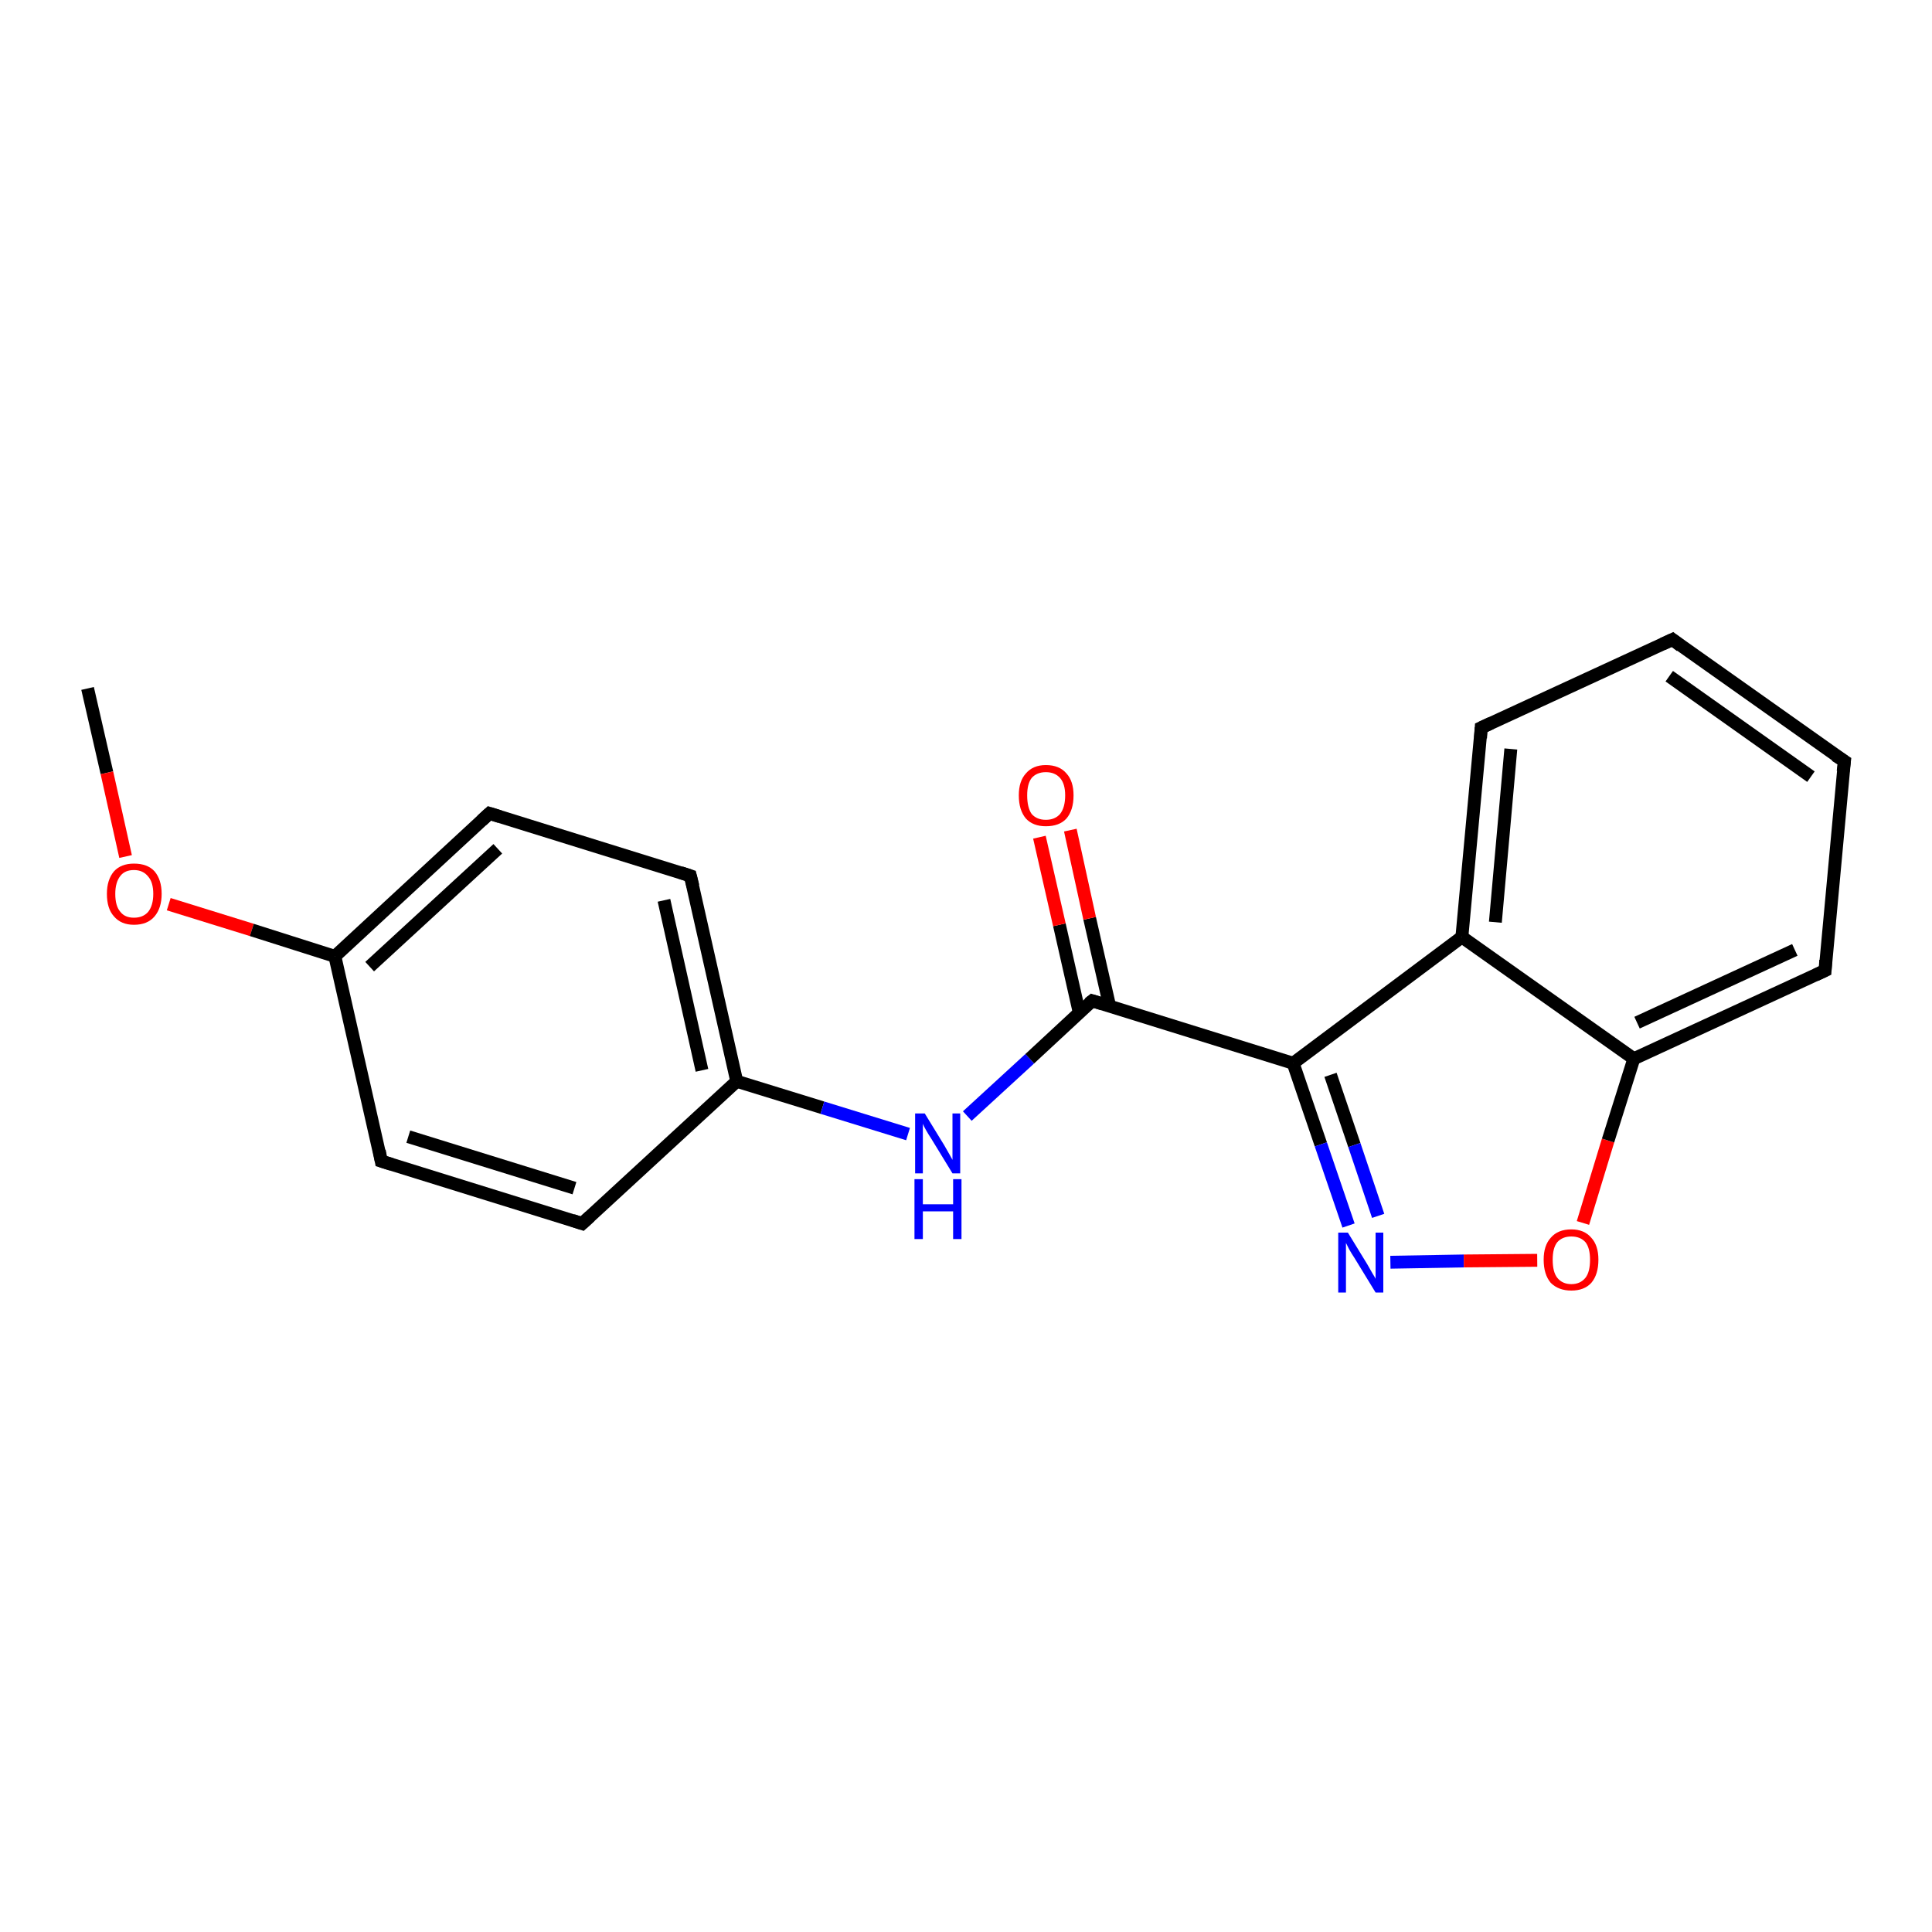 <?xml version='1.0' encoding='iso-8859-1'?>
<svg version='1.1' baseProfile='full'
              xmlns='http://www.w3.org/2000/svg'
                      xmlns:rdkit='http://www.rdkit.org/xml'
                      xmlns:xlink='http://www.w3.org/1999/xlink'
                  xml:space='preserve'
width='300px' height='300px' viewBox='0 0 300 300'>
<!-- END OF HEADER -->
<rect style='opacity:1.0;fill:#FFFFFF;stroke:none' width='300.0' height='300.0' x='0.0' y='0.0'> </rect>
<path class='bond-0 atom-0 atom-1' d='M 13.6,106.9 L 16.6,120.0' style='fill:none;fill-rule:evenodd;stroke:#000000;stroke-width:2.0px;stroke-linecap:butt;stroke-linejoin:miter;stroke-opacity:1' />
<path class='bond-0 atom-0 atom-1' d='M 16.6,120.0 L 19.5,133.0' style='fill:none;fill-rule:evenodd;stroke:#FF0000;stroke-width:2.0px;stroke-linecap:butt;stroke-linejoin:miter;stroke-opacity:1' />
<path class='bond-1 atom-1 atom-2' d='M 26.2,140.4 L 39.1,144.4' style='fill:none;fill-rule:evenodd;stroke:#FF0000;stroke-width:2.0px;stroke-linecap:butt;stroke-linejoin:miter;stroke-opacity:1' />
<path class='bond-1 atom-1 atom-2' d='M 39.1,144.4 L 52.0,148.5' style='fill:none;fill-rule:evenodd;stroke:#000000;stroke-width:2.0px;stroke-linecap:butt;stroke-linejoin:miter;stroke-opacity:1' />
<path class='bond-2 atom-2 atom-3' d='M 52.0,148.5 L 76.0,126.3' style='fill:none;fill-rule:evenodd;stroke:#000000;stroke-width:2.0px;stroke-linecap:butt;stroke-linejoin:miter;stroke-opacity:1' />
<path class='bond-2 atom-2 atom-3' d='M 57.4,150.1 L 77.3,131.8' style='fill:none;fill-rule:evenodd;stroke:#000000;stroke-width:2.0px;stroke-linecap:butt;stroke-linejoin:miter;stroke-opacity:1' />
<path class='bond-3 atom-3 atom-4' d='M 76.0,126.3 L 107.2,136.0' style='fill:none;fill-rule:evenodd;stroke:#000000;stroke-width:2.0px;stroke-linecap:butt;stroke-linejoin:miter;stroke-opacity:1' />
<path class='bond-4 atom-4 atom-5' d='M 107.2,136.0 L 114.4,167.9' style='fill:none;fill-rule:evenodd;stroke:#000000;stroke-width:2.0px;stroke-linecap:butt;stroke-linejoin:miter;stroke-opacity:1' />
<path class='bond-4 atom-4 atom-5' d='M 103.1,139.8 L 109.0,166.2' style='fill:none;fill-rule:evenodd;stroke:#000000;stroke-width:2.0px;stroke-linecap:butt;stroke-linejoin:miter;stroke-opacity:1' />
<path class='bond-5 atom-5 atom-6' d='M 114.4,167.9 L 127.7,172.0' style='fill:none;fill-rule:evenodd;stroke:#000000;stroke-width:2.0px;stroke-linecap:butt;stroke-linejoin:miter;stroke-opacity:1' />
<path class='bond-5 atom-5 atom-6' d='M 127.7,172.0 L 141.0,176.1' style='fill:none;fill-rule:evenodd;stroke:#0000FF;stroke-width:2.0px;stroke-linecap:butt;stroke-linejoin:miter;stroke-opacity:1' />
<path class='bond-6 atom-6 atom-7' d='M 150.2,173.3 L 159.9,164.4' style='fill:none;fill-rule:evenodd;stroke:#0000FF;stroke-width:2.0px;stroke-linecap:butt;stroke-linejoin:miter;stroke-opacity:1' />
<path class='bond-6 atom-6 atom-7' d='M 159.9,164.4 L 169.6,155.4' style='fill:none;fill-rule:evenodd;stroke:#000000;stroke-width:2.0px;stroke-linecap:butt;stroke-linejoin:miter;stroke-opacity:1' />
<path class='bond-7 atom-7 atom-8' d='M 172.3,156.2 L 169.2,142.6' style='fill:none;fill-rule:evenodd;stroke:#000000;stroke-width:2.0px;stroke-linecap:butt;stroke-linejoin:miter;stroke-opacity:1' />
<path class='bond-7 atom-7 atom-8' d='M 169.2,142.6 L 166.2,128.9' style='fill:none;fill-rule:evenodd;stroke:#FF0000;stroke-width:2.0px;stroke-linecap:butt;stroke-linejoin:miter;stroke-opacity:1' />
<path class='bond-7 atom-7 atom-8' d='M 167.6,157.3 L 164.5,143.6' style='fill:none;fill-rule:evenodd;stroke:#000000;stroke-width:2.0px;stroke-linecap:butt;stroke-linejoin:miter;stroke-opacity:1' />
<path class='bond-7 atom-7 atom-8' d='M 164.5,143.6 L 161.4,130.0' style='fill:none;fill-rule:evenodd;stroke:#FF0000;stroke-width:2.0px;stroke-linecap:butt;stroke-linejoin:miter;stroke-opacity:1' />
<path class='bond-8 atom-7 atom-9' d='M 169.6,155.4 L 200.8,165.1' style='fill:none;fill-rule:evenodd;stroke:#000000;stroke-width:2.0px;stroke-linecap:butt;stroke-linejoin:miter;stroke-opacity:1' />
<path class='bond-9 atom-9 atom-10' d='M 200.8,165.1 L 205.1,177.7' style='fill:none;fill-rule:evenodd;stroke:#000000;stroke-width:2.0px;stroke-linecap:butt;stroke-linejoin:miter;stroke-opacity:1' />
<path class='bond-9 atom-9 atom-10' d='M 205.1,177.7 L 209.4,190.3' style='fill:none;fill-rule:evenodd;stroke:#0000FF;stroke-width:2.0px;stroke-linecap:butt;stroke-linejoin:miter;stroke-opacity:1' />
<path class='bond-9 atom-9 atom-10' d='M 206.6,166.9 L 210.3,177.8' style='fill:none;fill-rule:evenodd;stroke:#000000;stroke-width:2.0px;stroke-linecap:butt;stroke-linejoin:miter;stroke-opacity:1' />
<path class='bond-9 atom-9 atom-10' d='M 210.3,177.8 L 214.0,188.8' style='fill:none;fill-rule:evenodd;stroke:#0000FF;stroke-width:2.0px;stroke-linecap:butt;stroke-linejoin:miter;stroke-opacity:1' />
<path class='bond-10 atom-10 atom-11' d='M 215.9,196.0 L 227.3,195.8' style='fill:none;fill-rule:evenodd;stroke:#0000FF;stroke-width:2.0px;stroke-linecap:butt;stroke-linejoin:miter;stroke-opacity:1' />
<path class='bond-10 atom-10 atom-11' d='M 227.3,195.8 L 238.7,195.7' style='fill:none;fill-rule:evenodd;stroke:#FF0000;stroke-width:2.0px;stroke-linecap:butt;stroke-linejoin:miter;stroke-opacity:1' />
<path class='bond-11 atom-11 atom-12' d='M 245.8,189.9 L 249.7,177.1' style='fill:none;fill-rule:evenodd;stroke:#FF0000;stroke-width:2.0px;stroke-linecap:butt;stroke-linejoin:miter;stroke-opacity:1' />
<path class='bond-11 atom-11 atom-12' d='M 249.7,177.1 L 253.7,164.4' style='fill:none;fill-rule:evenodd;stroke:#000000;stroke-width:2.0px;stroke-linecap:butt;stroke-linejoin:miter;stroke-opacity:1' />
<path class='bond-12 atom-12 atom-13' d='M 253.7,164.4 L 283.4,150.7' style='fill:none;fill-rule:evenodd;stroke:#000000;stroke-width:2.0px;stroke-linecap:butt;stroke-linejoin:miter;stroke-opacity:1' />
<path class='bond-12 atom-12 atom-13' d='M 254.2,158.8 L 278.7,147.5' style='fill:none;fill-rule:evenodd;stroke:#000000;stroke-width:2.0px;stroke-linecap:butt;stroke-linejoin:miter;stroke-opacity:1' />
<path class='bond-13 atom-13 atom-14' d='M 283.4,150.7 L 286.4,118.2' style='fill:none;fill-rule:evenodd;stroke:#000000;stroke-width:2.0px;stroke-linecap:butt;stroke-linejoin:miter;stroke-opacity:1' />
<path class='bond-14 atom-14 atom-15' d='M 286.4,118.2 L 259.7,99.3' style='fill:none;fill-rule:evenodd;stroke:#000000;stroke-width:2.0px;stroke-linecap:butt;stroke-linejoin:miter;stroke-opacity:1' />
<path class='bond-14 atom-14 atom-15' d='M 281.2,120.6 L 259.2,105.0' style='fill:none;fill-rule:evenodd;stroke:#000000;stroke-width:2.0px;stroke-linecap:butt;stroke-linejoin:miter;stroke-opacity:1' />
<path class='bond-15 atom-15 atom-16' d='M 259.7,99.3 L 230.0,113.0' style='fill:none;fill-rule:evenodd;stroke:#000000;stroke-width:2.0px;stroke-linecap:butt;stroke-linejoin:miter;stroke-opacity:1' />
<path class='bond-16 atom-16 atom-17' d='M 230.0,113.0 L 227.0,145.5' style='fill:none;fill-rule:evenodd;stroke:#000000;stroke-width:2.0px;stroke-linecap:butt;stroke-linejoin:miter;stroke-opacity:1' />
<path class='bond-16 atom-16 atom-17' d='M 234.6,116.3 L 232.2,143.2' style='fill:none;fill-rule:evenodd;stroke:#000000;stroke-width:2.0px;stroke-linecap:butt;stroke-linejoin:miter;stroke-opacity:1' />
<path class='bond-17 atom-5 atom-18' d='M 114.4,167.9 L 90.4,190.0' style='fill:none;fill-rule:evenodd;stroke:#000000;stroke-width:2.0px;stroke-linecap:butt;stroke-linejoin:miter;stroke-opacity:1' />
<path class='bond-18 atom-18 atom-19' d='M 90.4,190.0 L 59.2,180.3' style='fill:none;fill-rule:evenodd;stroke:#000000;stroke-width:2.0px;stroke-linecap:butt;stroke-linejoin:miter;stroke-opacity:1' />
<path class='bond-18 atom-18 atom-19' d='M 89.2,184.5 L 63.4,176.5' style='fill:none;fill-rule:evenodd;stroke:#000000;stroke-width:2.0px;stroke-linecap:butt;stroke-linejoin:miter;stroke-opacity:1' />
<path class='bond-19 atom-19 atom-2' d='M 59.2,180.3 L 52.0,148.5' style='fill:none;fill-rule:evenodd;stroke:#000000;stroke-width:2.0px;stroke-linecap:butt;stroke-linejoin:miter;stroke-opacity:1' />
<path class='bond-20 atom-17 atom-9' d='M 227.0,145.5 L 200.8,165.1' style='fill:none;fill-rule:evenodd;stroke:#000000;stroke-width:2.0px;stroke-linecap:butt;stroke-linejoin:miter;stroke-opacity:1' />
<path class='bond-21 atom-17 atom-12' d='M 227.0,145.5 L 253.7,164.4' style='fill:none;fill-rule:evenodd;stroke:#000000;stroke-width:2.0px;stroke-linecap:butt;stroke-linejoin:miter;stroke-opacity:1' />
<path d='M 74.8,127.4 L 76.0,126.3 L 77.6,126.8' style='fill:none;stroke:#000000;stroke-width:2.0px;stroke-linecap:butt;stroke-linejoin:miter;stroke-opacity:1;' />
<path d='M 105.7,135.5 L 107.2,136.0 L 107.6,137.6' style='fill:none;stroke:#000000;stroke-width:2.0px;stroke-linecap:butt;stroke-linejoin:miter;stroke-opacity:1;' />
<path d='M 169.1,155.8 L 169.6,155.4 L 171.2,155.9' style='fill:none;stroke:#000000;stroke-width:2.0px;stroke-linecap:butt;stroke-linejoin:miter;stroke-opacity:1;' />
<path d='M 281.9,151.4 L 283.4,150.7 L 283.5,149.1' style='fill:none;stroke:#000000;stroke-width:2.0px;stroke-linecap:butt;stroke-linejoin:miter;stroke-opacity:1;' />
<path d='M 286.2,119.8 L 286.4,118.2 L 285.0,117.3' style='fill:none;stroke:#000000;stroke-width:2.0px;stroke-linecap:butt;stroke-linejoin:miter;stroke-opacity:1;' />
<path d='M 261.0,100.3 L 259.7,99.3 L 258.2,100.0' style='fill:none;stroke:#000000;stroke-width:2.0px;stroke-linecap:butt;stroke-linejoin:miter;stroke-opacity:1;' />
<path d='M 231.5,112.3 L 230.0,113.0 L 229.9,114.6' style='fill:none;stroke:#000000;stroke-width:2.0px;stroke-linecap:butt;stroke-linejoin:miter;stroke-opacity:1;' />
<path d='M 91.6,188.9 L 90.4,190.0 L 88.9,189.5' style='fill:none;stroke:#000000;stroke-width:2.0px;stroke-linecap:butt;stroke-linejoin:miter;stroke-opacity:1;' />
<path d='M 60.8,180.8 L 59.2,180.3 L 58.9,178.7' style='fill:none;stroke:#000000;stroke-width:2.0px;stroke-linecap:butt;stroke-linejoin:miter;stroke-opacity:1;' />
<path class='atom-1' d='M 16.6 138.8
Q 16.6 136.6, 17.7 135.3
Q 18.8 134.1, 20.8 134.1
Q 22.9 134.1, 24.0 135.3
Q 25.1 136.6, 25.1 138.8
Q 25.1 141.0, 24.0 142.3
Q 22.9 143.6, 20.8 143.6
Q 18.8 143.6, 17.7 142.3
Q 16.6 141.1, 16.6 138.8
M 20.8 142.5
Q 22.2 142.5, 23.0 141.6
Q 23.8 140.6, 23.8 138.8
Q 23.8 137.0, 23.0 136.1
Q 22.2 135.1, 20.8 135.1
Q 19.4 135.1, 18.7 136.0
Q 17.9 137.0, 17.9 138.8
Q 17.9 140.7, 18.7 141.6
Q 19.4 142.5, 20.8 142.5
' fill='#FF0000'/>
<path class='atom-6' d='M 143.6 172.9
L 146.6 177.8
Q 146.9 178.3, 147.4 179.2
Q 147.9 180.1, 147.9 180.1
L 147.9 172.9
L 149.1 172.9
L 149.1 182.2
L 147.9 182.2
L 144.6 176.8
Q 144.2 176.2, 143.8 175.5
Q 143.4 174.8, 143.3 174.5
L 143.3 182.2
L 142.1 182.2
L 142.1 172.9
L 143.6 172.9
' fill='#0000FF'/>
<path class='atom-6' d='M 142.0 183.1
L 143.3 183.1
L 143.3 187.0
L 148.0 187.0
L 148.0 183.1
L 149.3 183.1
L 149.3 192.4
L 148.0 192.4
L 148.0 188.1
L 143.3 188.1
L 143.3 192.4
L 142.0 192.4
L 142.0 183.1
' fill='#0000FF'/>
<path class='atom-8' d='M 158.2 123.5
Q 158.2 121.3, 159.3 120.1
Q 160.4 118.8, 162.4 118.8
Q 164.5 118.8, 165.6 120.1
Q 166.7 121.3, 166.7 123.5
Q 166.7 125.8, 165.6 127.1
Q 164.5 128.3, 162.4 128.3
Q 160.4 128.3, 159.3 127.1
Q 158.2 125.8, 158.2 123.5
M 162.4 127.3
Q 163.8 127.3, 164.6 126.4
Q 165.4 125.4, 165.4 123.5
Q 165.4 121.7, 164.6 120.8
Q 163.8 119.9, 162.4 119.9
Q 161.0 119.9, 160.2 120.8
Q 159.5 121.7, 159.5 123.5
Q 159.5 125.4, 160.2 126.4
Q 161.0 127.3, 162.4 127.3
' fill='#FF0000'/>
<path class='atom-10' d='M 209.3 191.4
L 212.3 196.3
Q 212.6 196.8, 213.1 197.7
Q 213.6 198.5, 213.6 198.6
L 213.6 191.4
L 214.8 191.4
L 214.8 200.7
L 213.6 200.7
L 210.3 195.3
Q 209.9 194.7, 209.5 194.0
Q 209.1 193.2, 209.0 193.0
L 209.0 200.7
L 207.8 200.7
L 207.8 191.4
L 209.3 191.4
' fill='#0000FF'/>
<path class='atom-11' d='M 239.7 195.6
Q 239.7 193.4, 240.8 192.2
Q 241.9 190.9, 244.0 190.9
Q 246.0 190.9, 247.1 192.2
Q 248.2 193.4, 248.2 195.6
Q 248.2 197.9, 247.1 199.2
Q 246.0 200.4, 244.0 200.4
Q 242.0 200.4, 240.8 199.2
Q 239.7 197.9, 239.7 195.6
M 244.0 199.4
Q 245.4 199.4, 246.2 198.4
Q 246.9 197.5, 246.9 195.6
Q 246.9 193.8, 246.2 192.9
Q 245.4 192.0, 244.0 192.0
Q 242.6 192.0, 241.8 192.9
Q 241.1 193.8, 241.1 195.6
Q 241.1 197.5, 241.8 198.4
Q 242.6 199.4, 244.0 199.4
' fill='#FF0000'/>
</svg>
